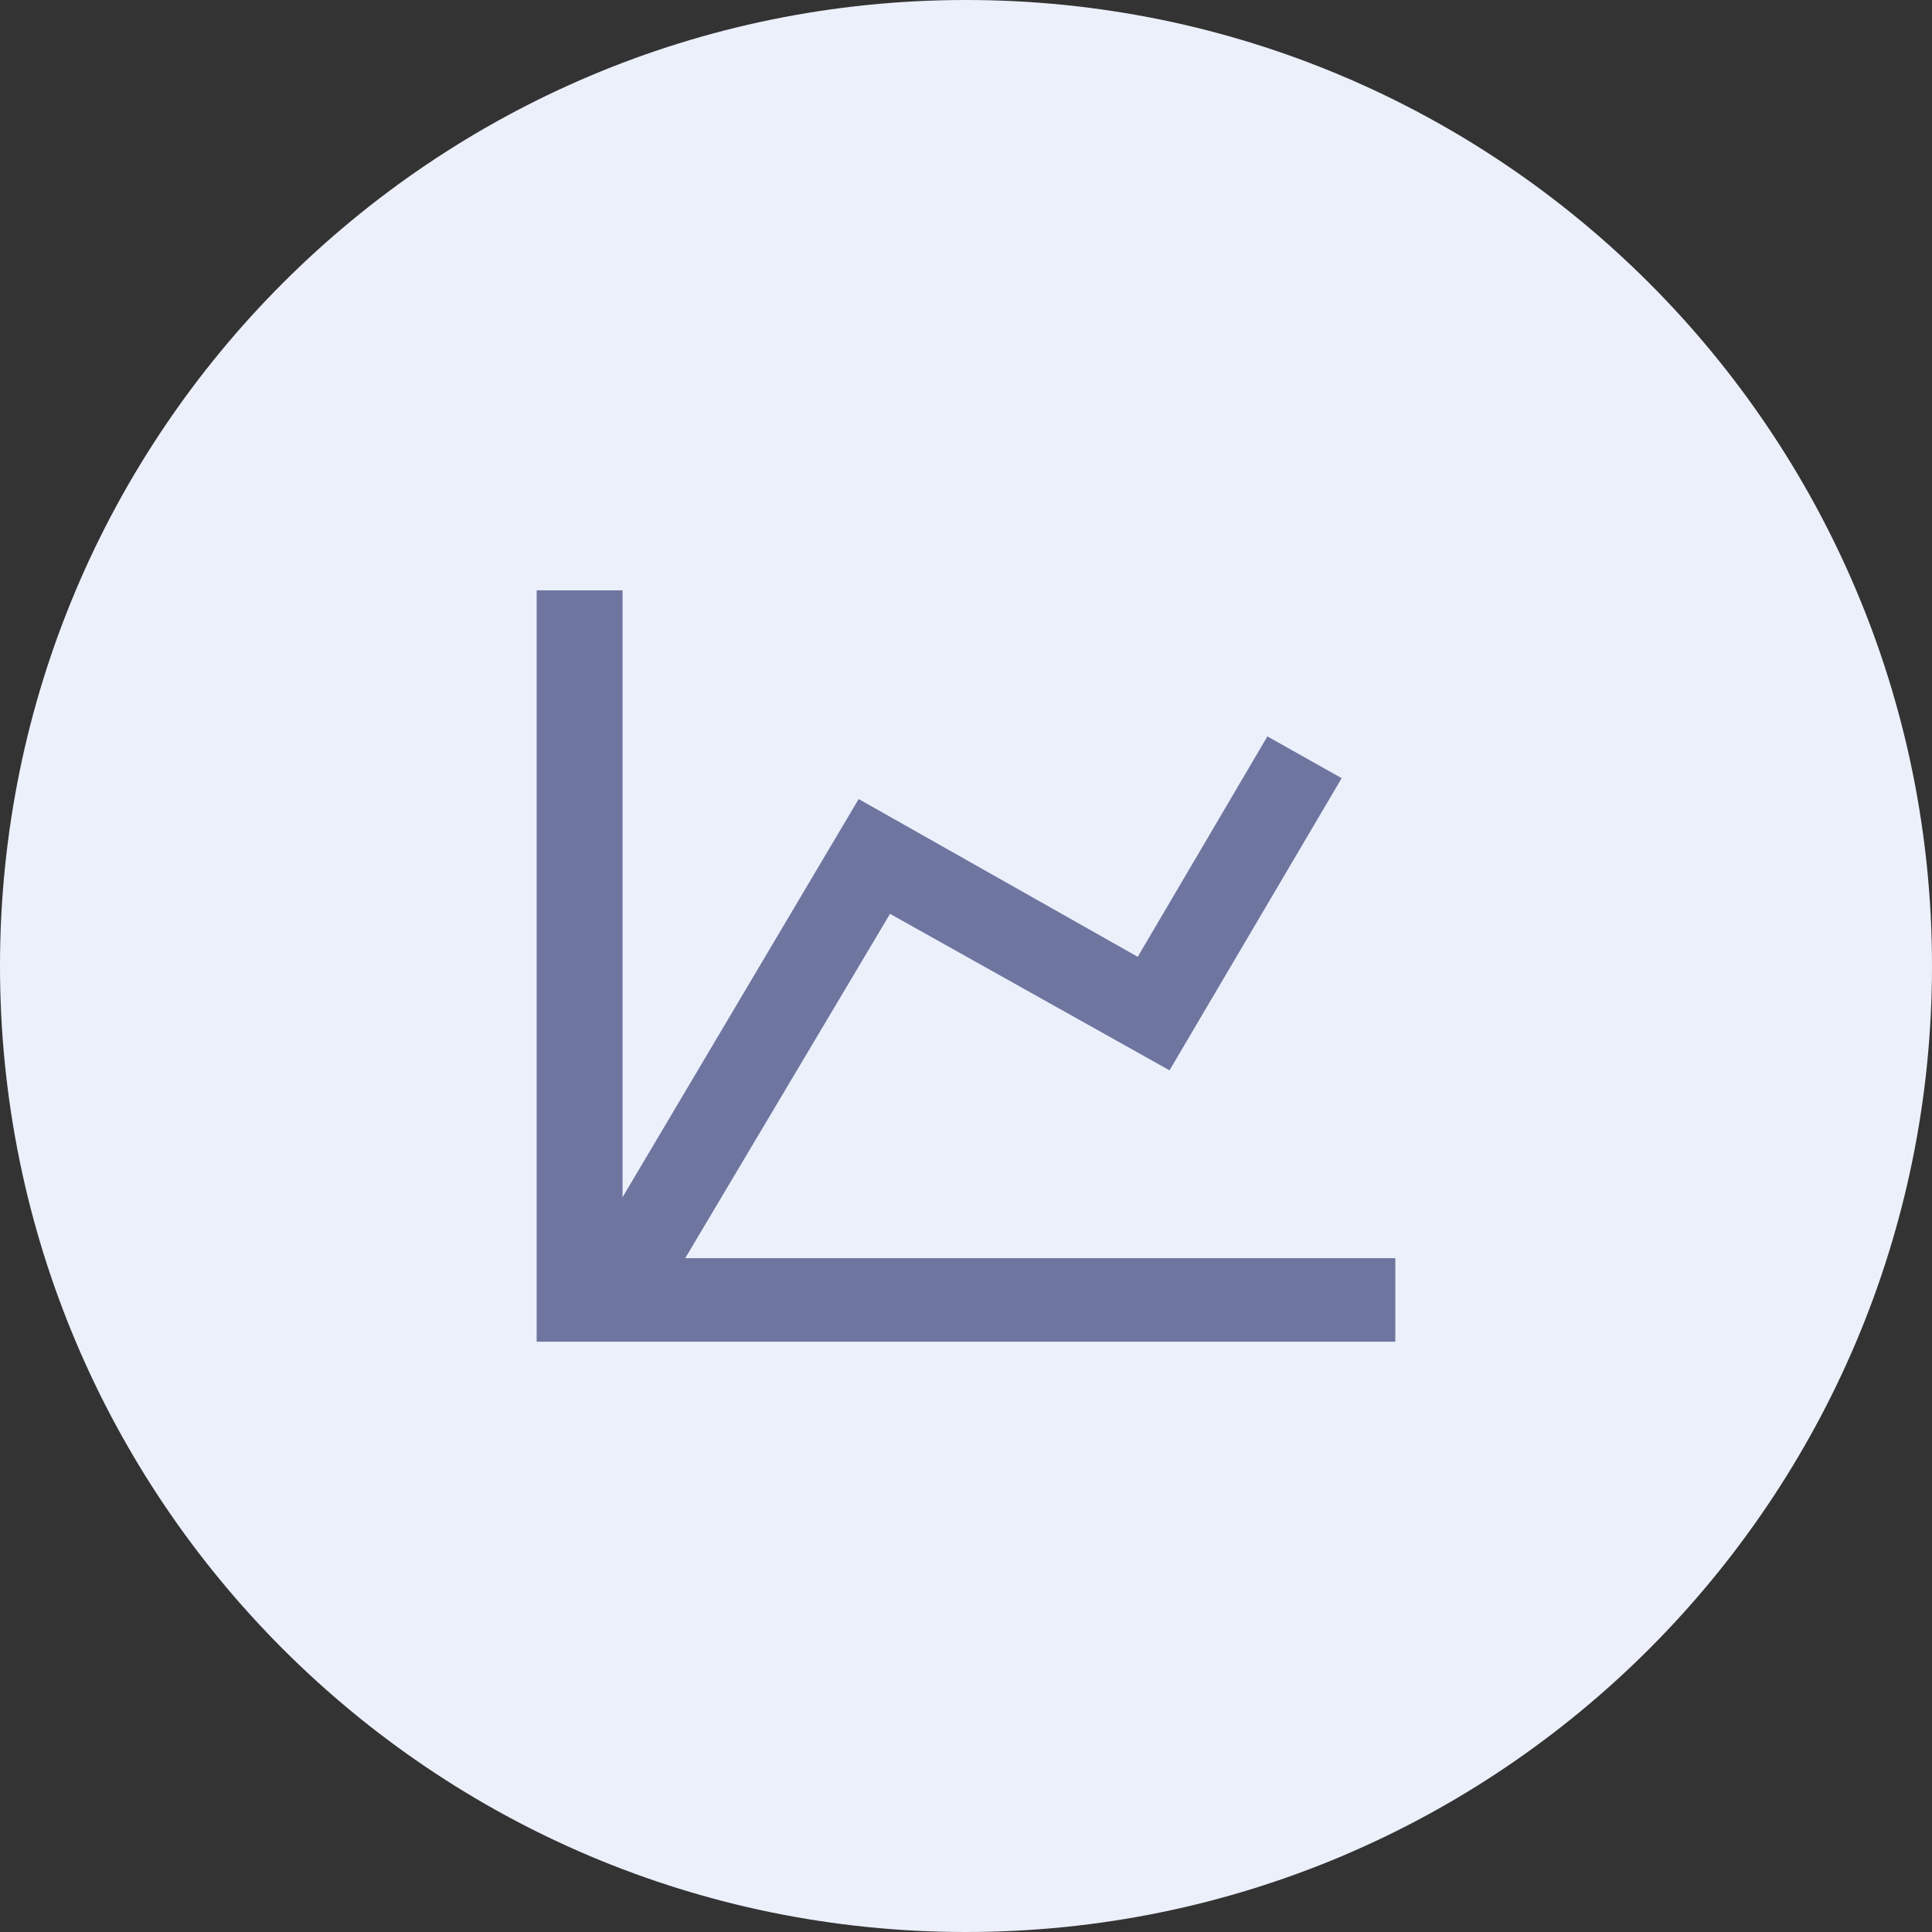 <?xml version="1.0" encoding="UTF-8"?> <svg xmlns="http://www.w3.org/2000/svg" width="36" height="36" viewBox="0 0 36 36" fill="none"><rect x="0" y="0" width="36" height="36" fill="#333333" stroke="none"/><path d="M0 18C0 8.059 8.059 0 18 0C27.941 0 36 8.059 36 18C36 27.941 27.941 36 18 36C8.059 36 0 27.941 0 18Z" fill="#ECF0FB"></path><path d="M21.2 17.829L23.616 13.722L25 14.5L21.792 19.944L16.584 17.028L12.768 23.444H26V25H10V11H11.6V22.309L16 14.889L21.2 17.829Z" fill="#6E759F"></path></svg>